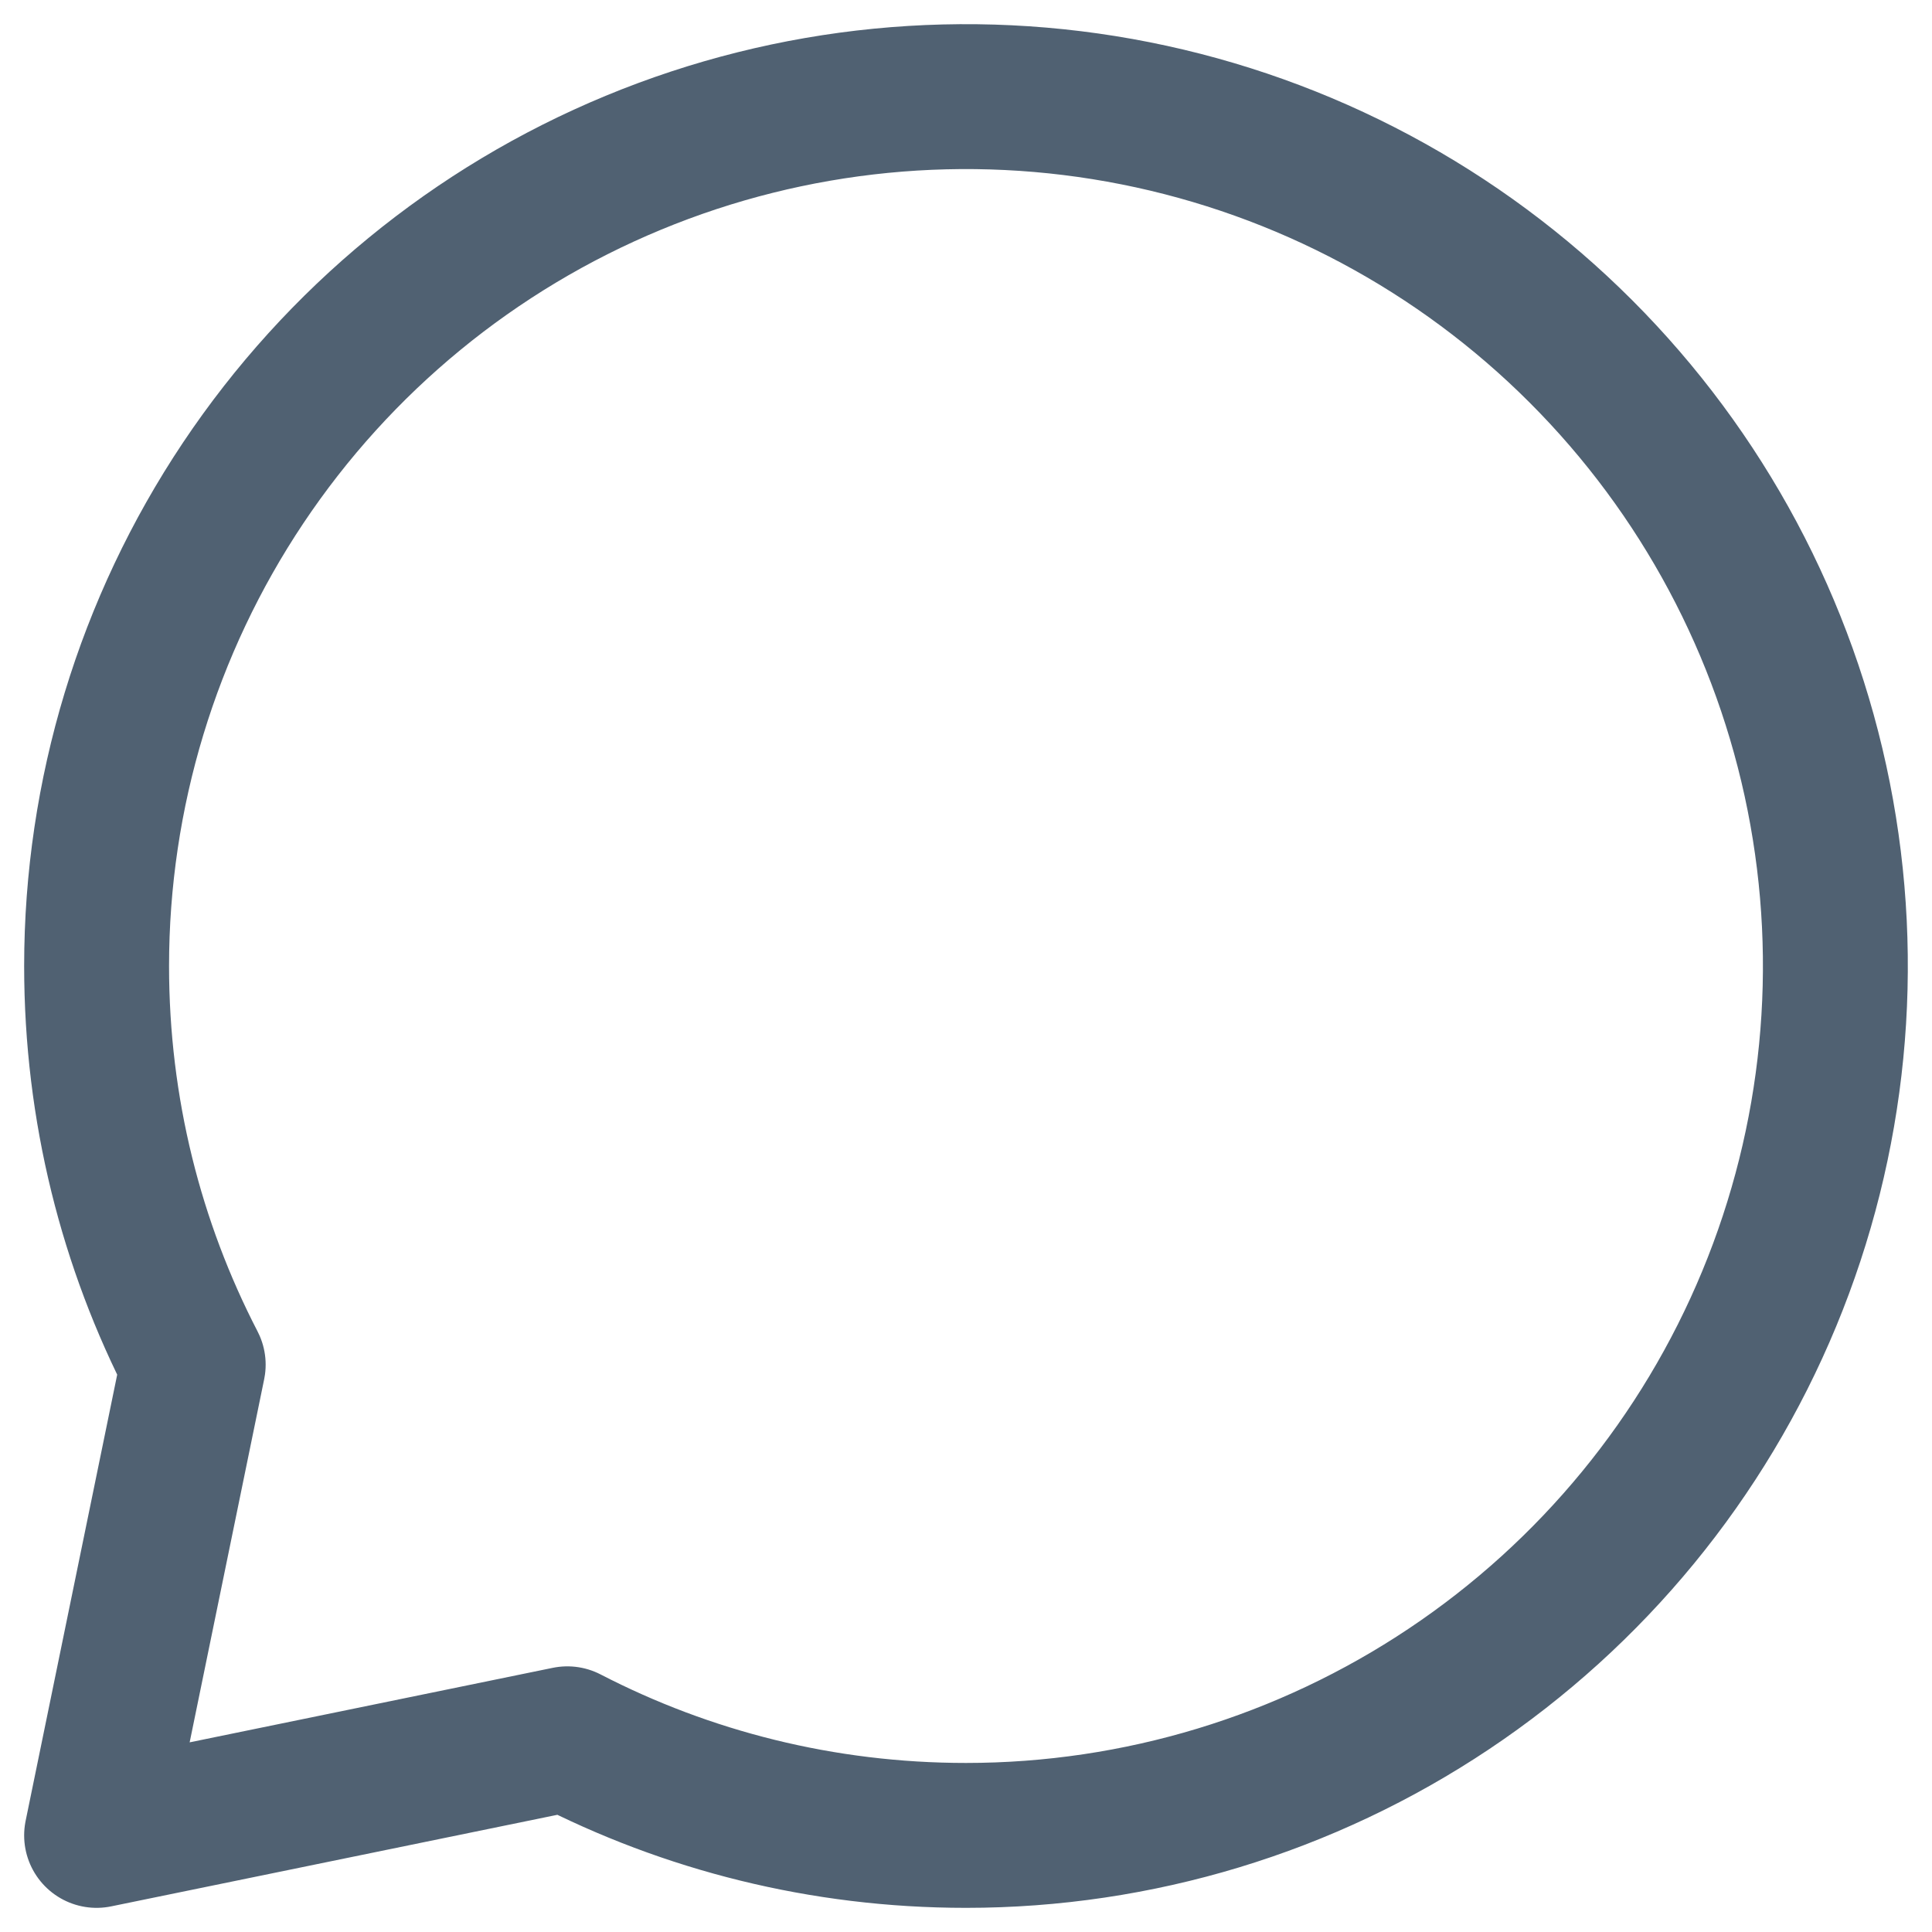 <svg width="20" height="20" viewBox="0 0 20 20" fill="none" xmlns="http://www.w3.org/2000/svg">
<path d="M10 19C11.78 19 13.52 18.472 15 17.483C16.48 16.494 17.634 15.089 18.315 13.444C18.996 11.8 19.174 9.99 18.827 8.244C18.48 6.498 17.623 4.895 16.364 3.636C15.105 2.377 13.502 1.52 11.756 1.173C10.01 0.826 8.2 1.004 6.556 1.685C4.911 2.366 3.506 3.52 2.517 5C1.528 6.48 1 8.22 1 10C1 11.488 1.36 12.89 2 14.127L1 19L5.873 18C7.109 18.639 8.513 19 10 19Z" stroke="#506172" stroke-width="1.5" stroke-linecap="round" stroke-linejoin="round"/>
</svg>
